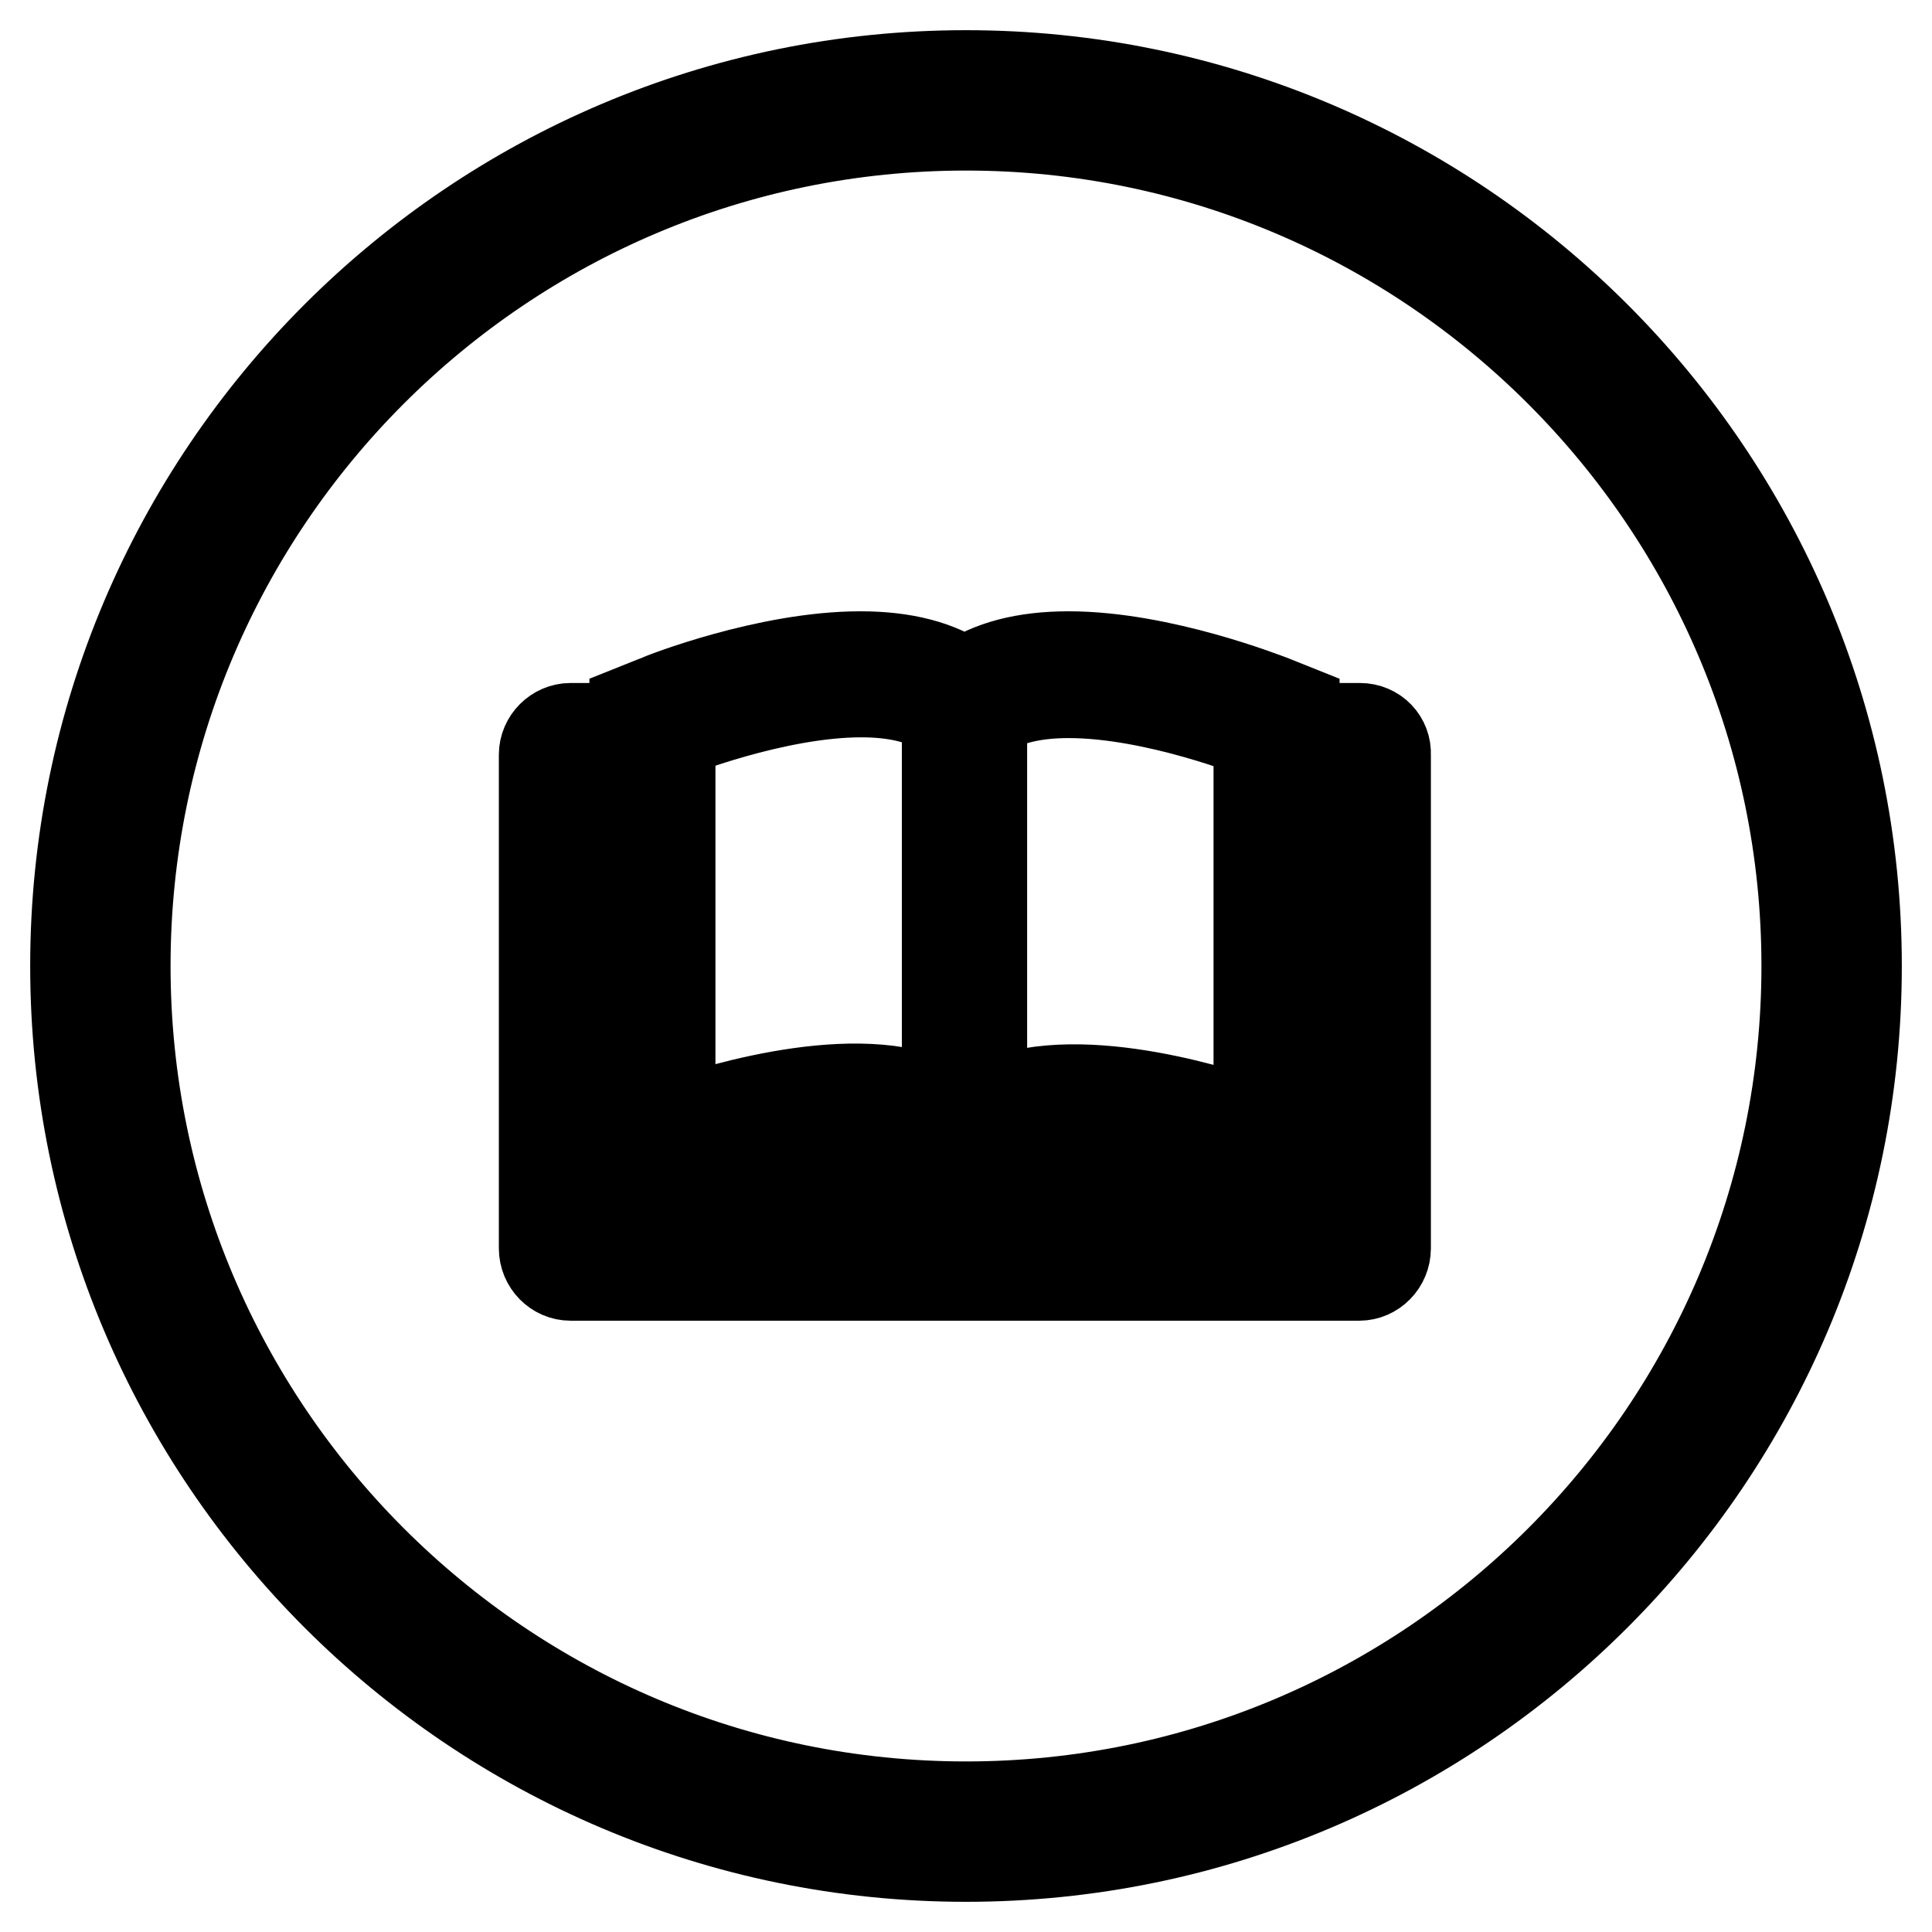 <?xml version="1.0" encoding="utf-8"?>
<!-- Svg Vector Icons : http://www.onlinewebfonts.com/icon -->
<!DOCTYPE svg PUBLIC "-//W3C//DTD SVG 1.1//EN" "http://www.w3.org/Graphics/SVG/1.1/DTD/svg11.dtd">
<svg version="1.1" xmlns="http://www.w3.org/2000/svg" xmlns:xlink="http://www.w3.org/1999/xlink" x="0px" y="0px" viewBox="0 0 256 256" enable-background="new 0 0 256 256" xml:space="preserve">
<g> <path stroke-width="12" fill-opacity="0" stroke="#000000"  d="M180.2,96.5h-8.7V94l-3-1.2c-0.6-0.2-14.6-5.8-26.9-5.8c-5.8,0-10.4,1.2-13.8,3.6c-3.4-2.4-8-3.6-13.8-3.6 c-12.3,0-26.3,5.5-26.9,5.8l-3,1.2v2.5h-8.5c-1.9,0-3.5,1.6-3.5,3.5v65.4c0,2,1.6,3.6,3.5,3.6h104.5c1.9,0,3.5-1.6,3.5-3.6V100 C183.7,98.1,182.2,96.5,180.2,96.5z M130.2,94.8c2.9-2.2,7-3,11.4-3c11.6,0,25.2,5.5,25.2,5.5v51.9c-7.2-2.5-26.3-8.2-36.7-2.1 V94.8z M161.6,152.3H131C136.9,146.6,151.8,149.3,161.6,152.3z M88.9,97.2c0,0,13.7-5.5,25.2-5.5c4.4,0,8.5,0.8,11.4,3V147 c-10.3-6.1-29.5-0.4-36.7,2.1V97.2z M124.8,152.3H94.2C104,149.3,118.9,146.6,124.8,152.3z M176.7,161.9H79.3v-58.3h5v53.5h87.3 v-53.5h5.2V161.9L176.7,161.9z M128,10C62.9,10,10,62.9,10,128c0,65.1,52.9,118,118,118c65.1,0,118-52.9,118-118 C246,62.9,193.1,10,128,10z M128,239.4c-61.5,0-111.4-50-111.4-111.4c0-61.5,50-111.4,111.4-111.4s111.4,50,111.4,111.4 C239.4,189.5,189.4,239.4,128,239.4z"/></g>
</svg>